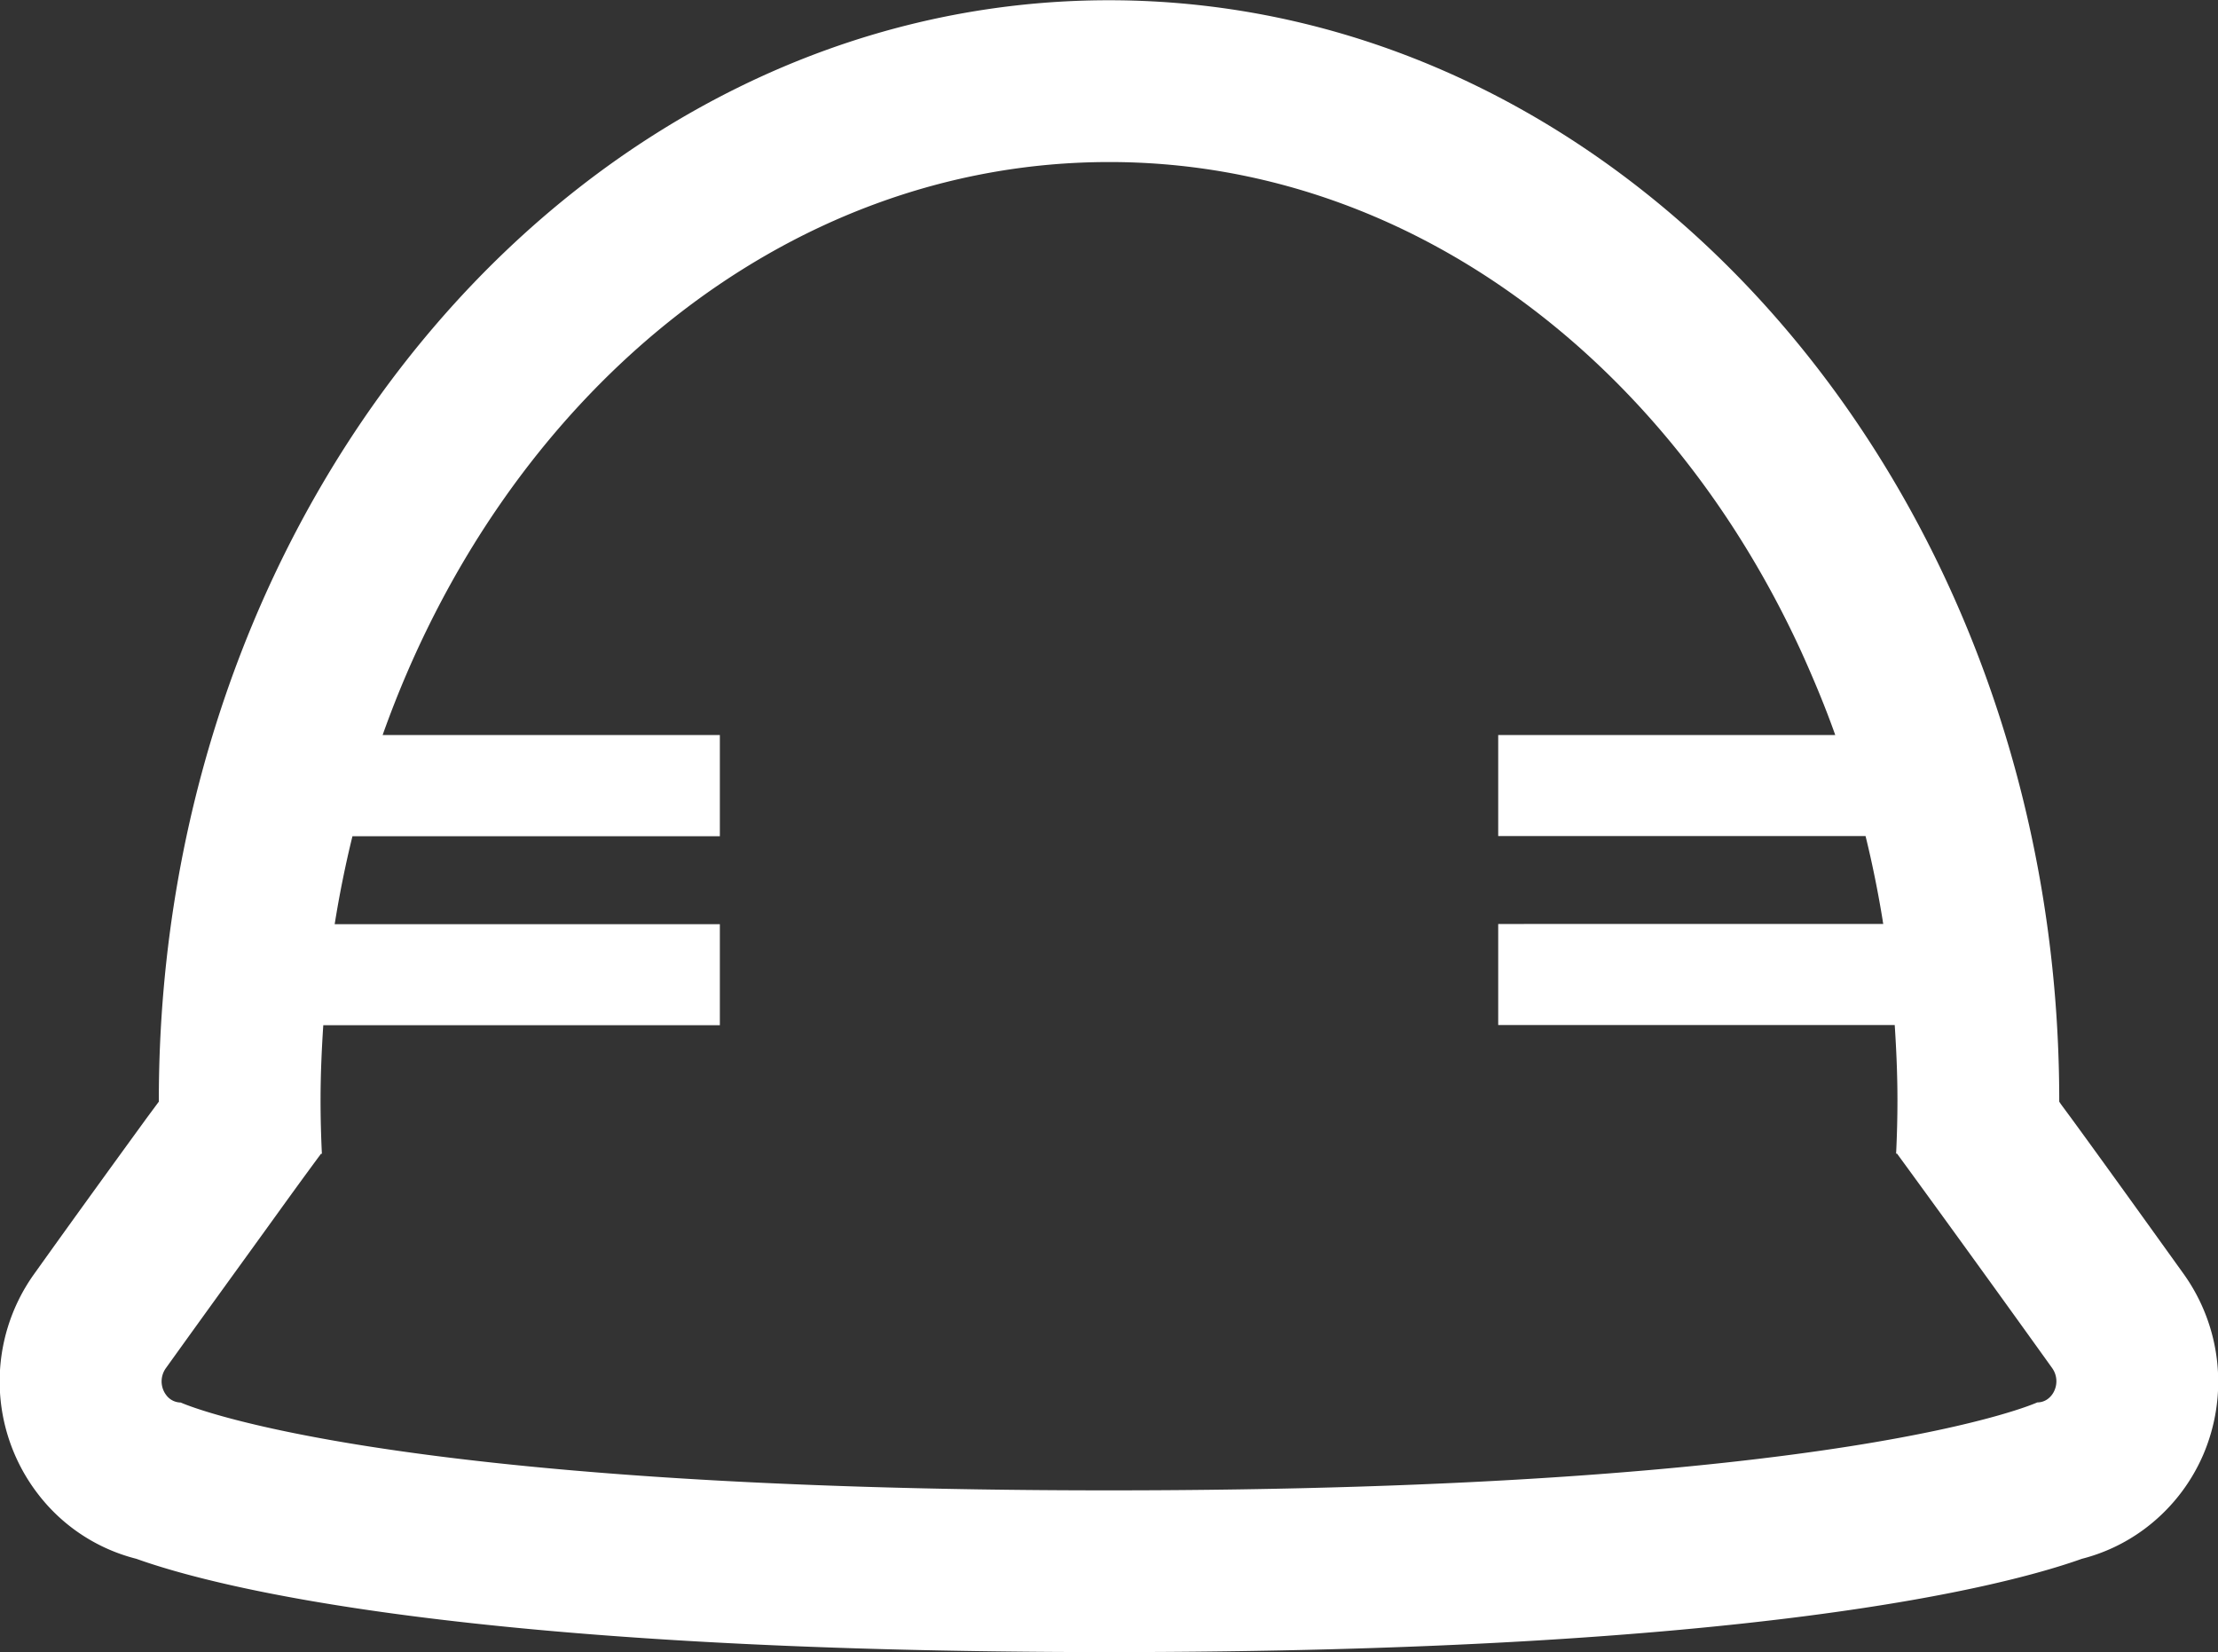<svg xmlns="http://www.w3.org/2000/svg" width="36.589" height="27.253" viewBox="0 0 36.589 27.253">
  <rect x="0" y="0" width="36.589" height="27.253" fill="#333333" stroke="none"/>
  <path id="パス_415" data-name="パス 415" d="M36.023,86.343c-.76-1.059-1.4-1.948-1.856-2.572L34,83.545,33.97,83.5v-.017c0-10.009-7.032-18.152-15.675-18.152S2.62,73.47,2.62,83.479c0,.007,0,.014,0,.021l-.2.27c-.453.624-1.1,1.513-1.857,2.573a3.045,3.045,0,0,0,.075,3.644,2.956,2.956,0,0,0,1.611,1.054C3.529,91.5,7.682,92.58,18.3,92.58s14.77-1.084,16.044-1.539a2.952,2.952,0,0,0,1.016-.48,3.016,3.016,0,0,0,.982-1.229A3.056,3.056,0,0,0,36.023,86.343Zm-5.748-8.891h-5.56v1.656h0v.011h6.06c.113.459.207.927.284,1.4,0,.017.006.033.008.05H24.715v1.656h0v.011h6.541c.027.409.045.822.045,1.24,0,.3-.008.59-.022.881h.015s.262.358.713.979,1.091,1.505,1.847,2.56a.374.374,0,0,1,.037.368.344.344,0,0,1-.111.141.287.287,0,0,1-.172.056h0S30.442,89.912,18.3,89.912,2.982,88.464,2.981,88.463h0a.3.3,0,0,1-.236-.119.367.367,0,0,1-.047-.078.374.374,0,0,1,.037-.368c.756-1.054,1.4-1.939,1.847-2.56s.711-.975.713-.978h.015c-.014-.291-.022-.585-.022-.881,0-.418.018-.83.045-1.24h6.542V80.572H6.38l-.859,0q.118-.738.293-1.45h6.061V77.452H7.668l-1.356,0C8.287,71.893,12.908,68,18.3,68c4.935,0,9.221,3.276,11.425,8.1C29.92,76.533,30.109,76.983,30.275,77.452Z" transform="translate(0 -65.327)" fill="#fff"/>
</svg>
